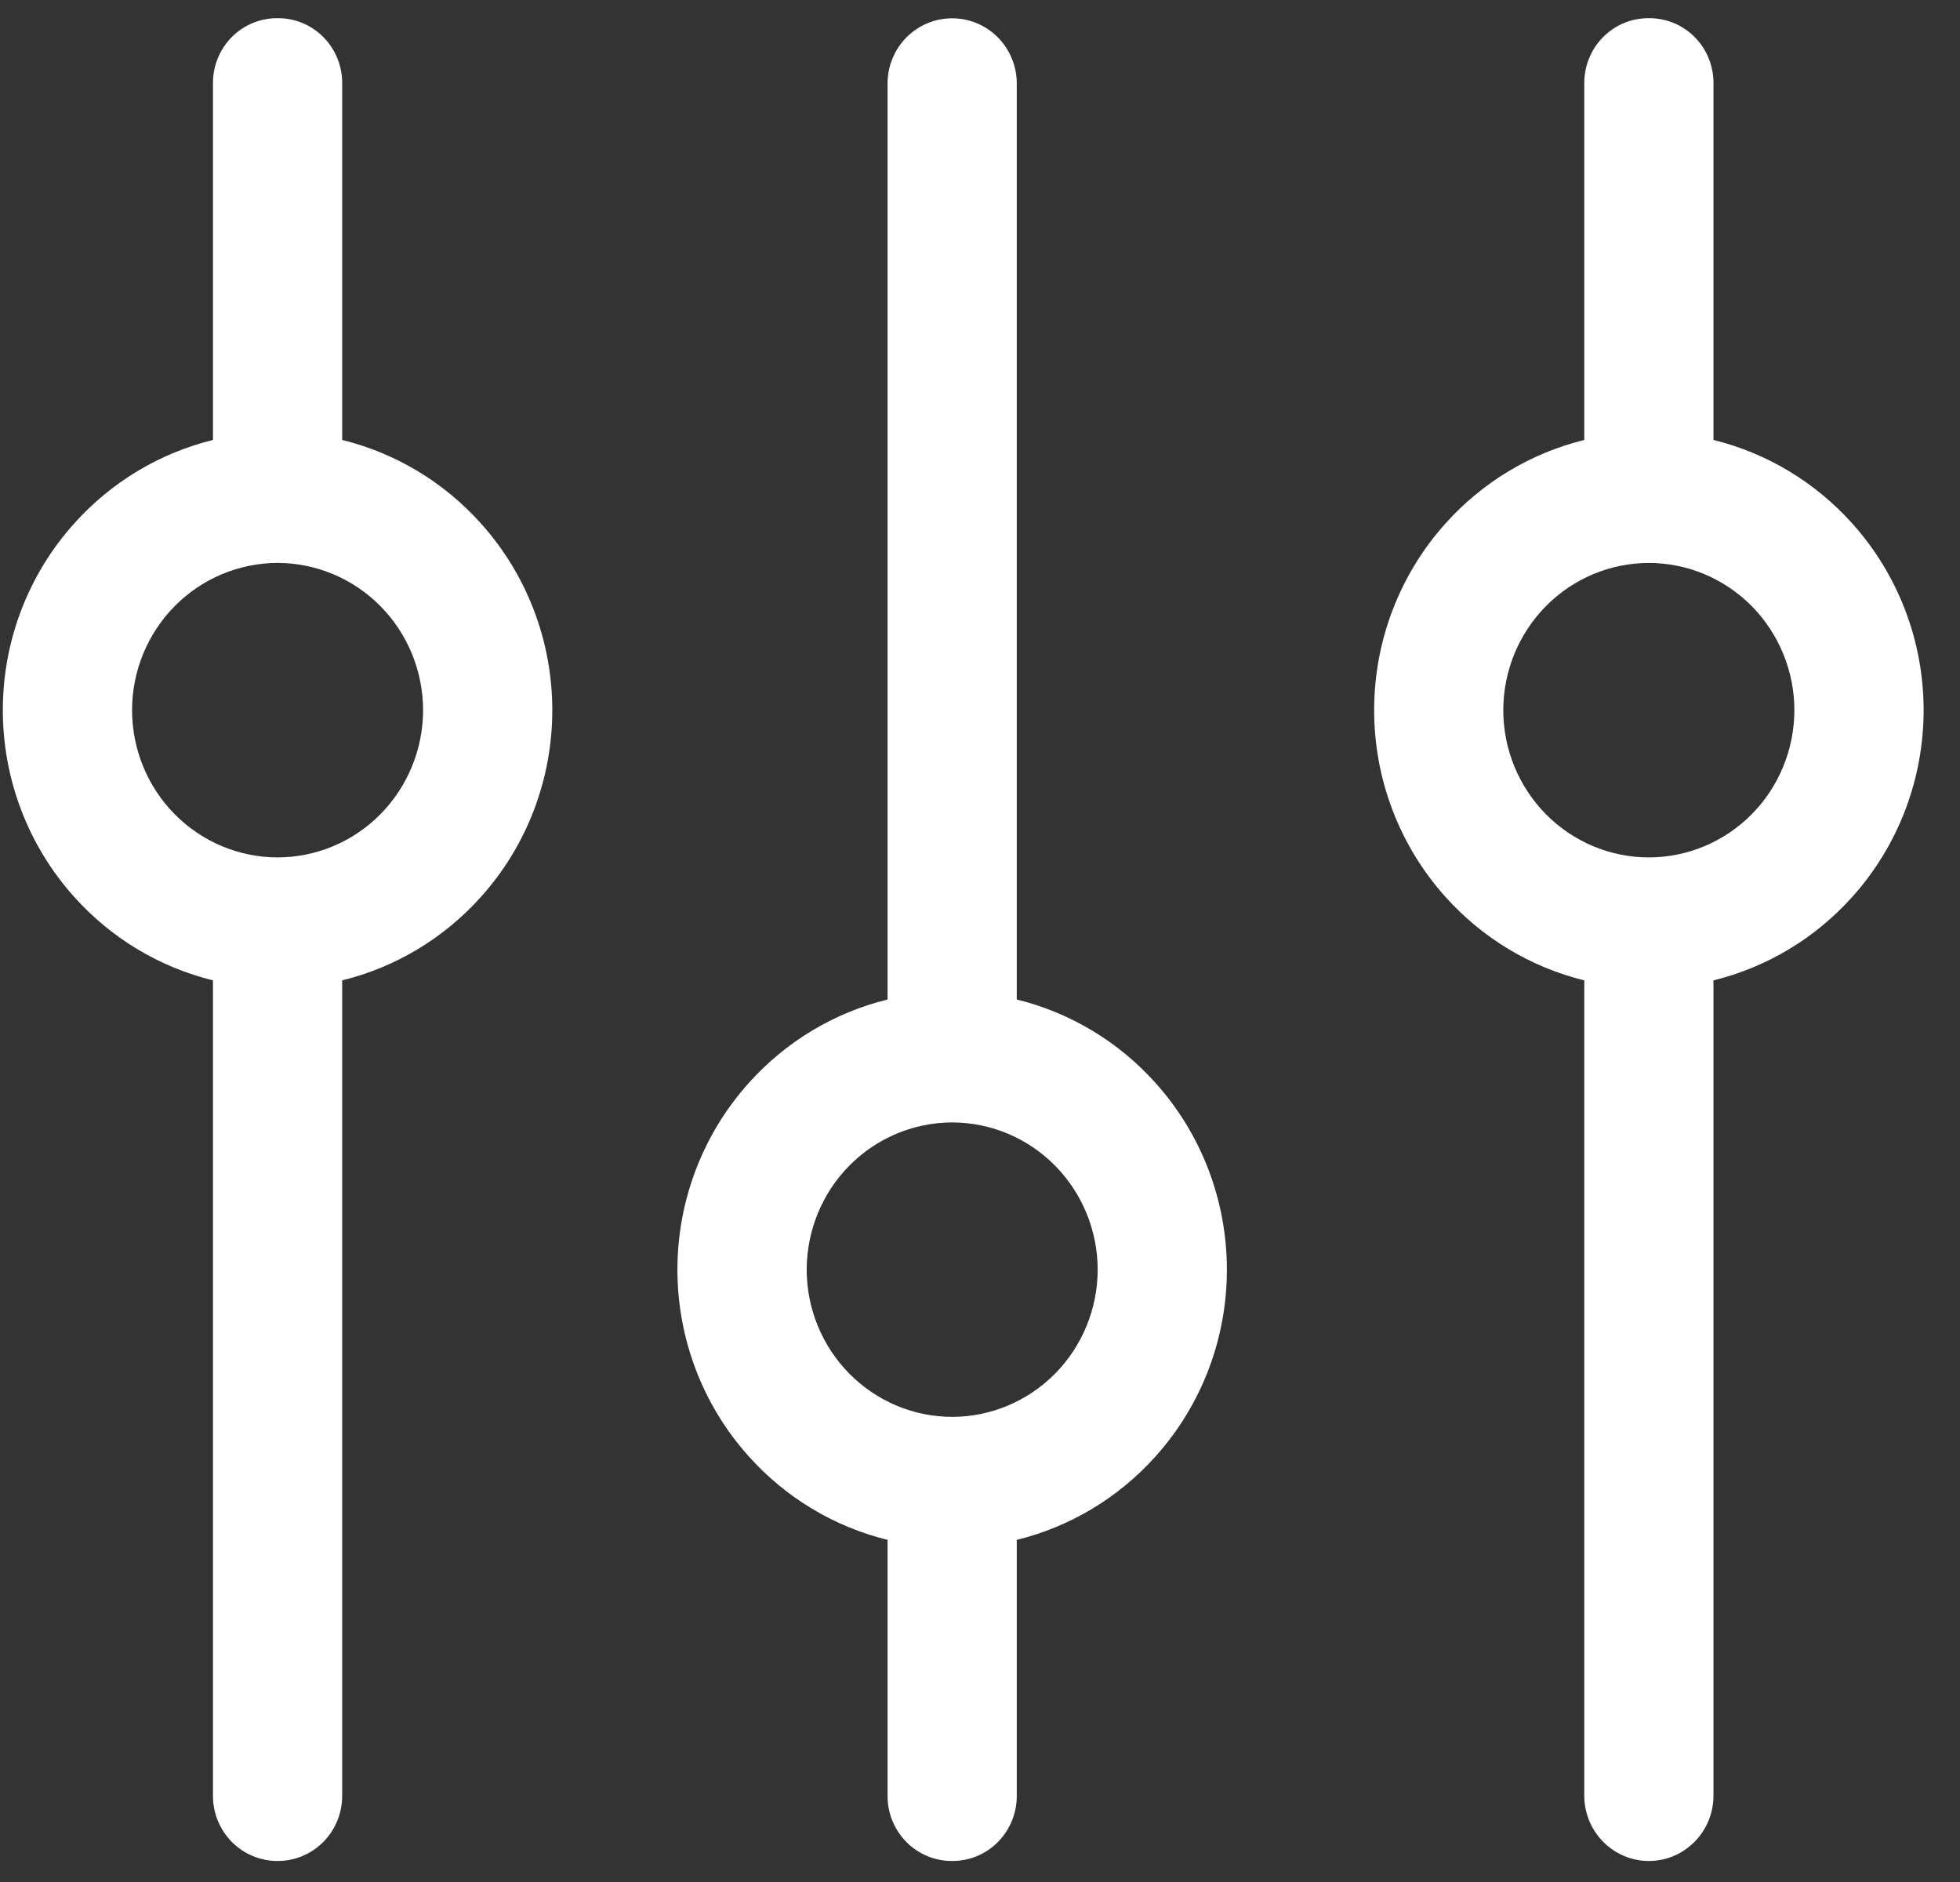 <svg width="50" height="48" viewBox="0 0 50 48" fill="none" xmlns="http://www.w3.org/2000/svg">
<rect x="0" y="0" width="50" height="48" fill="#333333" stroke="none"/>
<g id="Layer_1" clip-path="url(#clip0_46_13096)">
<path id="Vector" d="M47.253 13.353C46.31 12.3 45.076 11.557 43.711 11.221V2.096C43.706 1.659 43.53 1.241 43.221 0.935C42.912 0.629 42.495 0.46 42.063 0.464C41.631 0.46 41.215 0.629 40.906 0.935C40.597 1.241 40.42 1.659 40.415 2.096V11.221C39.05 11.557 37.816 12.299 36.873 13.353C35.703 14.655 35.054 16.353 35.055 18.113C35.054 19.873 35.702 21.571 36.873 22.874C37.816 23.927 39.05 24.669 40.415 25.004V45.797C40.415 46.239 40.589 46.663 40.898 46.975C41.207 47.288 41.626 47.464 42.063 47.464C42.5 47.464 42.919 47.288 43.228 46.975C43.537 46.663 43.711 46.239 43.711 45.797V25.004C45.076 24.669 46.31 23.927 47.253 22.874C48.424 21.571 49.072 19.873 49.072 18.113C49.072 16.353 48.424 14.655 47.253 13.353ZM45.775 18.113C45.774 19.108 45.383 20.063 44.687 20.767C43.991 21.471 43.047 21.867 42.063 21.868C41.079 21.868 40.134 21.472 39.438 20.768C38.742 20.064 38.35 19.109 38.349 18.113C38.35 17.117 38.742 16.163 39.437 15.459C40.133 14.755 41.077 14.359 42.061 14.358C43.045 14.358 43.989 14.754 44.686 15.458C45.382 16.162 45.774 17.117 45.775 18.113Z" fill="white"/>
<path id="Vector_2" d="M25.938 25.492V2.123C25.936 1.682 25.761 1.261 25.452 0.95C25.143 0.64 24.725 0.466 24.29 0.467C23.854 0.466 23.436 0.64 23.127 0.95C22.818 1.261 22.643 1.682 22.642 2.123V25.492C21.277 25.827 20.043 26.569 19.1 27.623C17.93 28.925 17.281 30.622 17.281 32.383C17.281 34.143 17.929 35.841 19.1 37.143C20.043 38.197 21.277 38.939 22.642 39.274V45.823C22.645 46.262 22.822 46.681 23.131 46.989C23.44 47.296 23.857 47.467 24.291 47.464C24.724 47.467 25.141 47.295 25.45 46.987C25.758 46.68 25.934 46.261 25.938 45.823V39.274C27.303 38.939 28.537 38.197 29.48 37.143C30.651 35.841 31.299 34.143 31.298 32.383C31.299 30.622 30.65 28.925 29.48 27.623C28.537 26.569 27.303 25.827 25.938 25.492ZM28.002 32.383C28.001 33.378 27.609 34.332 26.914 35.036C26.218 35.739 25.275 36.136 24.291 36.137C23.307 36.136 22.364 35.74 21.668 35.036C20.972 34.332 20.58 33.377 20.579 32.382C20.581 31.386 20.972 30.432 21.668 29.728C22.364 29.025 23.307 28.629 24.291 28.627C25.275 28.629 26.218 29.025 26.914 29.729C27.609 30.433 28.001 31.387 28.002 32.383Z" fill="white"/>
<path id="Vector_3" d="M8.729 11.221V2.096C8.724 1.658 8.547 1.241 8.238 0.935C7.929 0.629 7.513 0.46 7.081 0.464C6.648 0.46 6.232 0.629 5.923 0.935C5.614 1.241 5.438 1.658 5.433 2.096V11.221C4.068 11.557 2.834 12.299 1.891 13.353C0.72 14.655 0.071 16.352 0.072 18.113C0.072 19.873 0.72 21.571 1.891 22.873C2.834 23.927 4.068 24.669 5.433 25.004V45.812C5.435 46.252 5.61 46.673 5.919 46.983C6.228 47.292 6.646 47.465 7.081 47.464C7.516 47.465 7.934 47.292 8.243 46.983C8.552 46.673 8.727 46.252 8.729 45.812V25.004C10.094 24.669 11.328 23.927 12.271 22.873C13.441 21.571 14.09 19.873 14.089 18.113C14.09 16.352 13.441 14.655 12.271 13.353C11.328 12.299 10.094 11.557 8.729 11.221ZM10.793 18.113C10.792 19.108 10.4 20.063 9.704 20.767C9.009 21.471 8.065 21.867 7.081 21.868C6.097 21.867 5.153 21.471 4.457 20.767C3.761 20.063 3.37 19.108 3.369 18.113C3.37 17.117 3.761 16.163 4.457 15.459C5.153 14.755 6.097 14.359 7.081 14.357C8.065 14.359 9.008 14.755 9.704 15.459C10.4 16.163 10.792 17.117 10.793 18.113Z" fill="white"/>
</g>
<defs>
<clipPath id="clip0_46_13096">
<rect width="49" height="47" fill="white" transform="translate(0.072 0.464)"/>
</clipPath>
</defs>
</svg>
